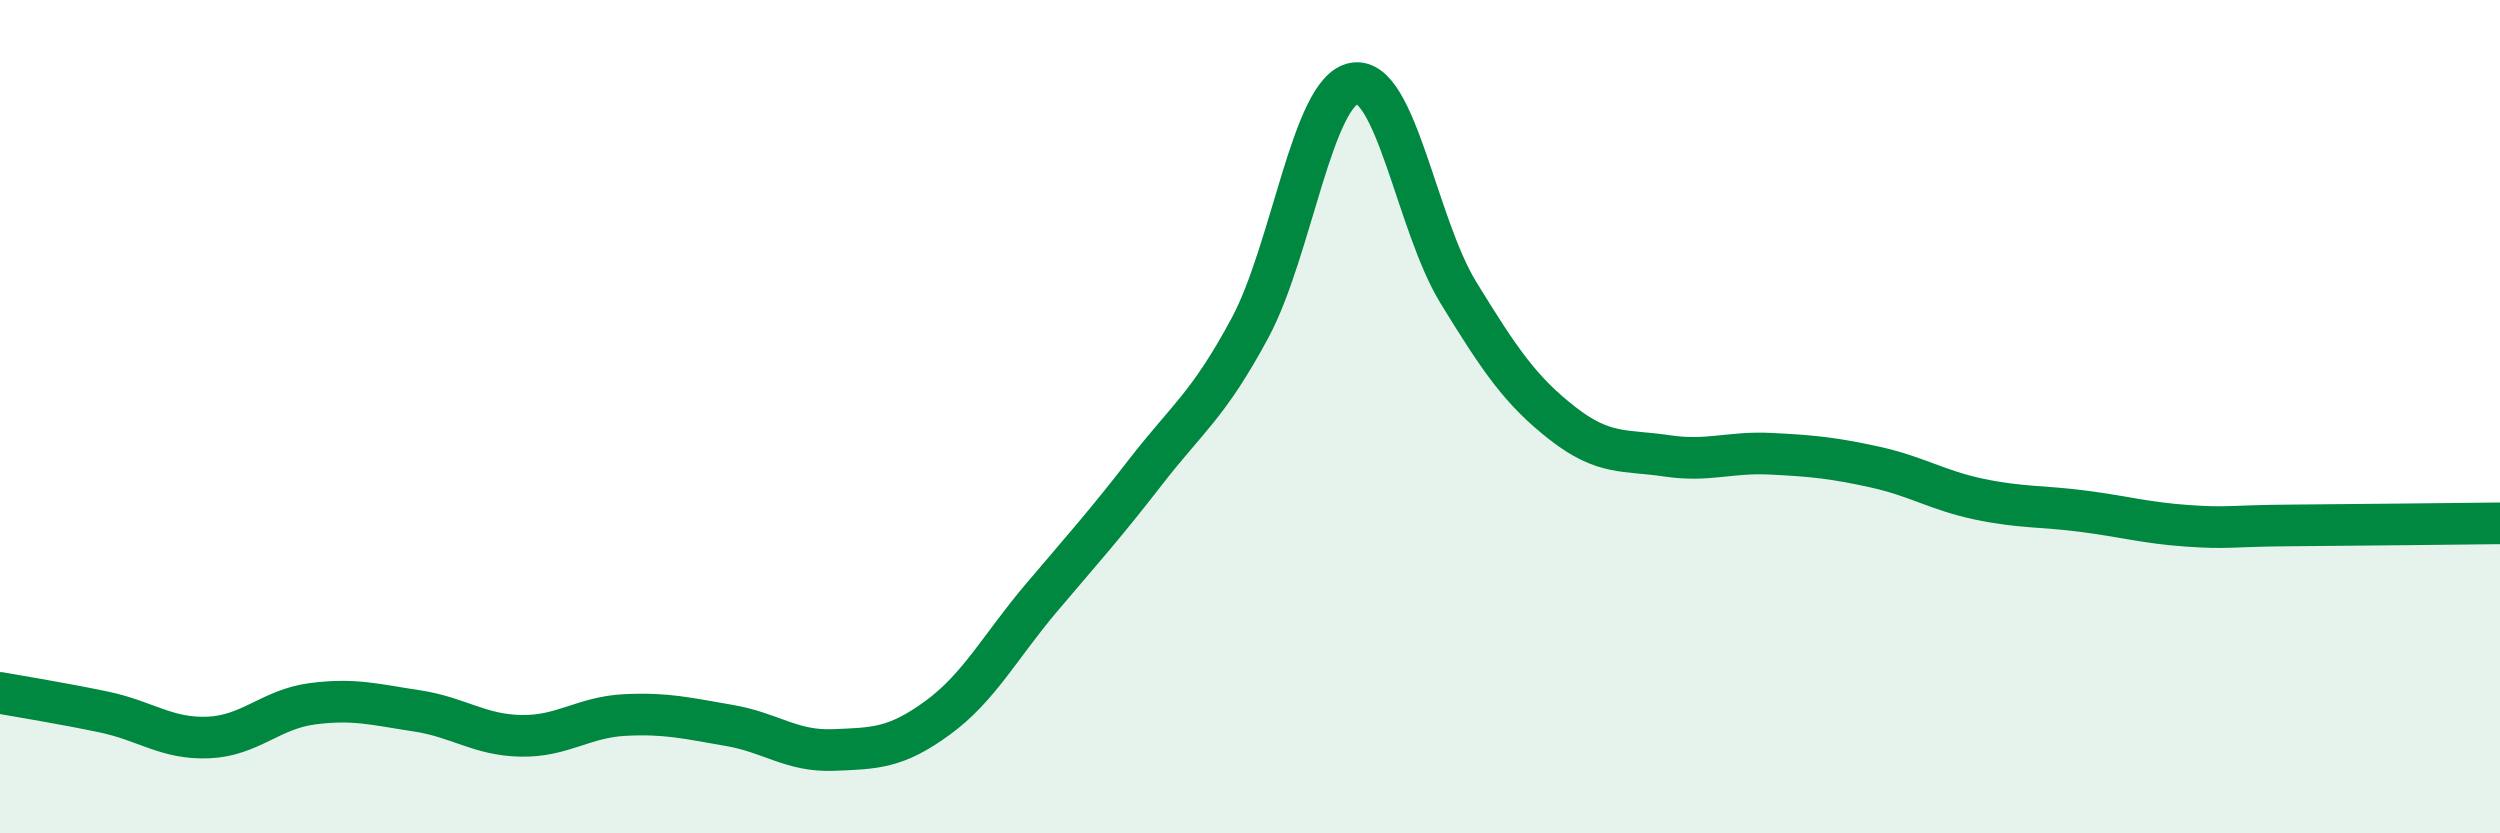 
    <svg width="60" height="20" viewBox="0 0 60 20" xmlns="http://www.w3.org/2000/svg">
      <path
        d="M 0,16.63 C 0.5,16.72 1.5,16.88 2.5,17.09 C 3.5,17.3 4,17.74 5,17.7 C 6,17.66 6.5,17.02 7.5,16.89 C 8.5,16.76 9,16.91 10,17.06 C 11,17.21 11.5,17.64 12.5,17.66 C 13.5,17.68 14,17.21 15,17.16 C 16,17.11 16.5,17.24 17.5,17.41 C 18.5,17.58 19,18.04 20,18 C 21,17.96 21.5,17.96 22.5,17.23 C 23.5,16.5 24,15.52 25,14.34 C 26,13.16 26.5,12.61 27.5,11.32 C 28.5,10.03 29,9.73 30,7.87 C 31,6.01 31.5,2.17 32.5,2 C 33.5,1.83 34,5.39 35,7.02 C 36,8.65 36.5,9.38 37.5,10.16 C 38.5,10.94 39,10.79 40,10.94 C 41,11.09 41.5,10.84 42.5,10.89 C 43.5,10.94 44,10.99 45,11.21 C 46,11.43 46.5,11.77 47.5,11.98 C 48.5,12.19 49,12.14 50,12.27 C 51,12.4 51.5,12.55 52.5,12.62 C 53.5,12.69 53.5,12.62 55,12.61 C 56.5,12.6 59,12.57 60,12.56L60 20L0 20Z"
        fill="#008740"
        opacity="0.1"
        stroke-linecap="round"
        stroke-linejoin="round"
      />
      <path
        d="M 0,16.63 C 0.5,16.72 1.5,16.88 2.5,17.09 C 3.5,17.3 4,17.74 5,17.7 C 6,17.66 6.5,17.02 7.5,16.89 C 8.5,16.76 9,16.91 10,17.06 C 11,17.21 11.5,17.64 12.5,17.66 C 13.5,17.68 14,17.21 15,17.16 C 16,17.11 16.5,17.24 17.5,17.41 C 18.5,17.58 19,18.04 20,18 C 21,17.96 21.5,17.96 22.5,17.23 C 23.5,16.5 24,15.52 25,14.34 C 26,13.16 26.5,12.61 27.5,11.32 C 28.5,10.03 29,9.73 30,7.87 C 31,6.01 31.5,2.17 32.5,2 C 33.5,1.83 34,5.39 35,7.02 C 36,8.65 36.5,9.38 37.5,10.16 C 38.5,10.94 39,10.79 40,10.94 C 41,11.09 41.5,10.84 42.5,10.89 C 43.5,10.94 44,10.99 45,11.21 C 46,11.43 46.5,11.77 47.5,11.98 C 48.5,12.19 49,12.14 50,12.27 C 51,12.4 51.5,12.55 52.5,12.62 C 53.5,12.69 53.5,12.62 55,12.61 C 56.5,12.6 59,12.57 60,12.56"
        stroke="#008740"
        stroke-width="1"
        fill="none"
        stroke-linecap="round"
        stroke-linejoin="round"
      />
    </svg>
  